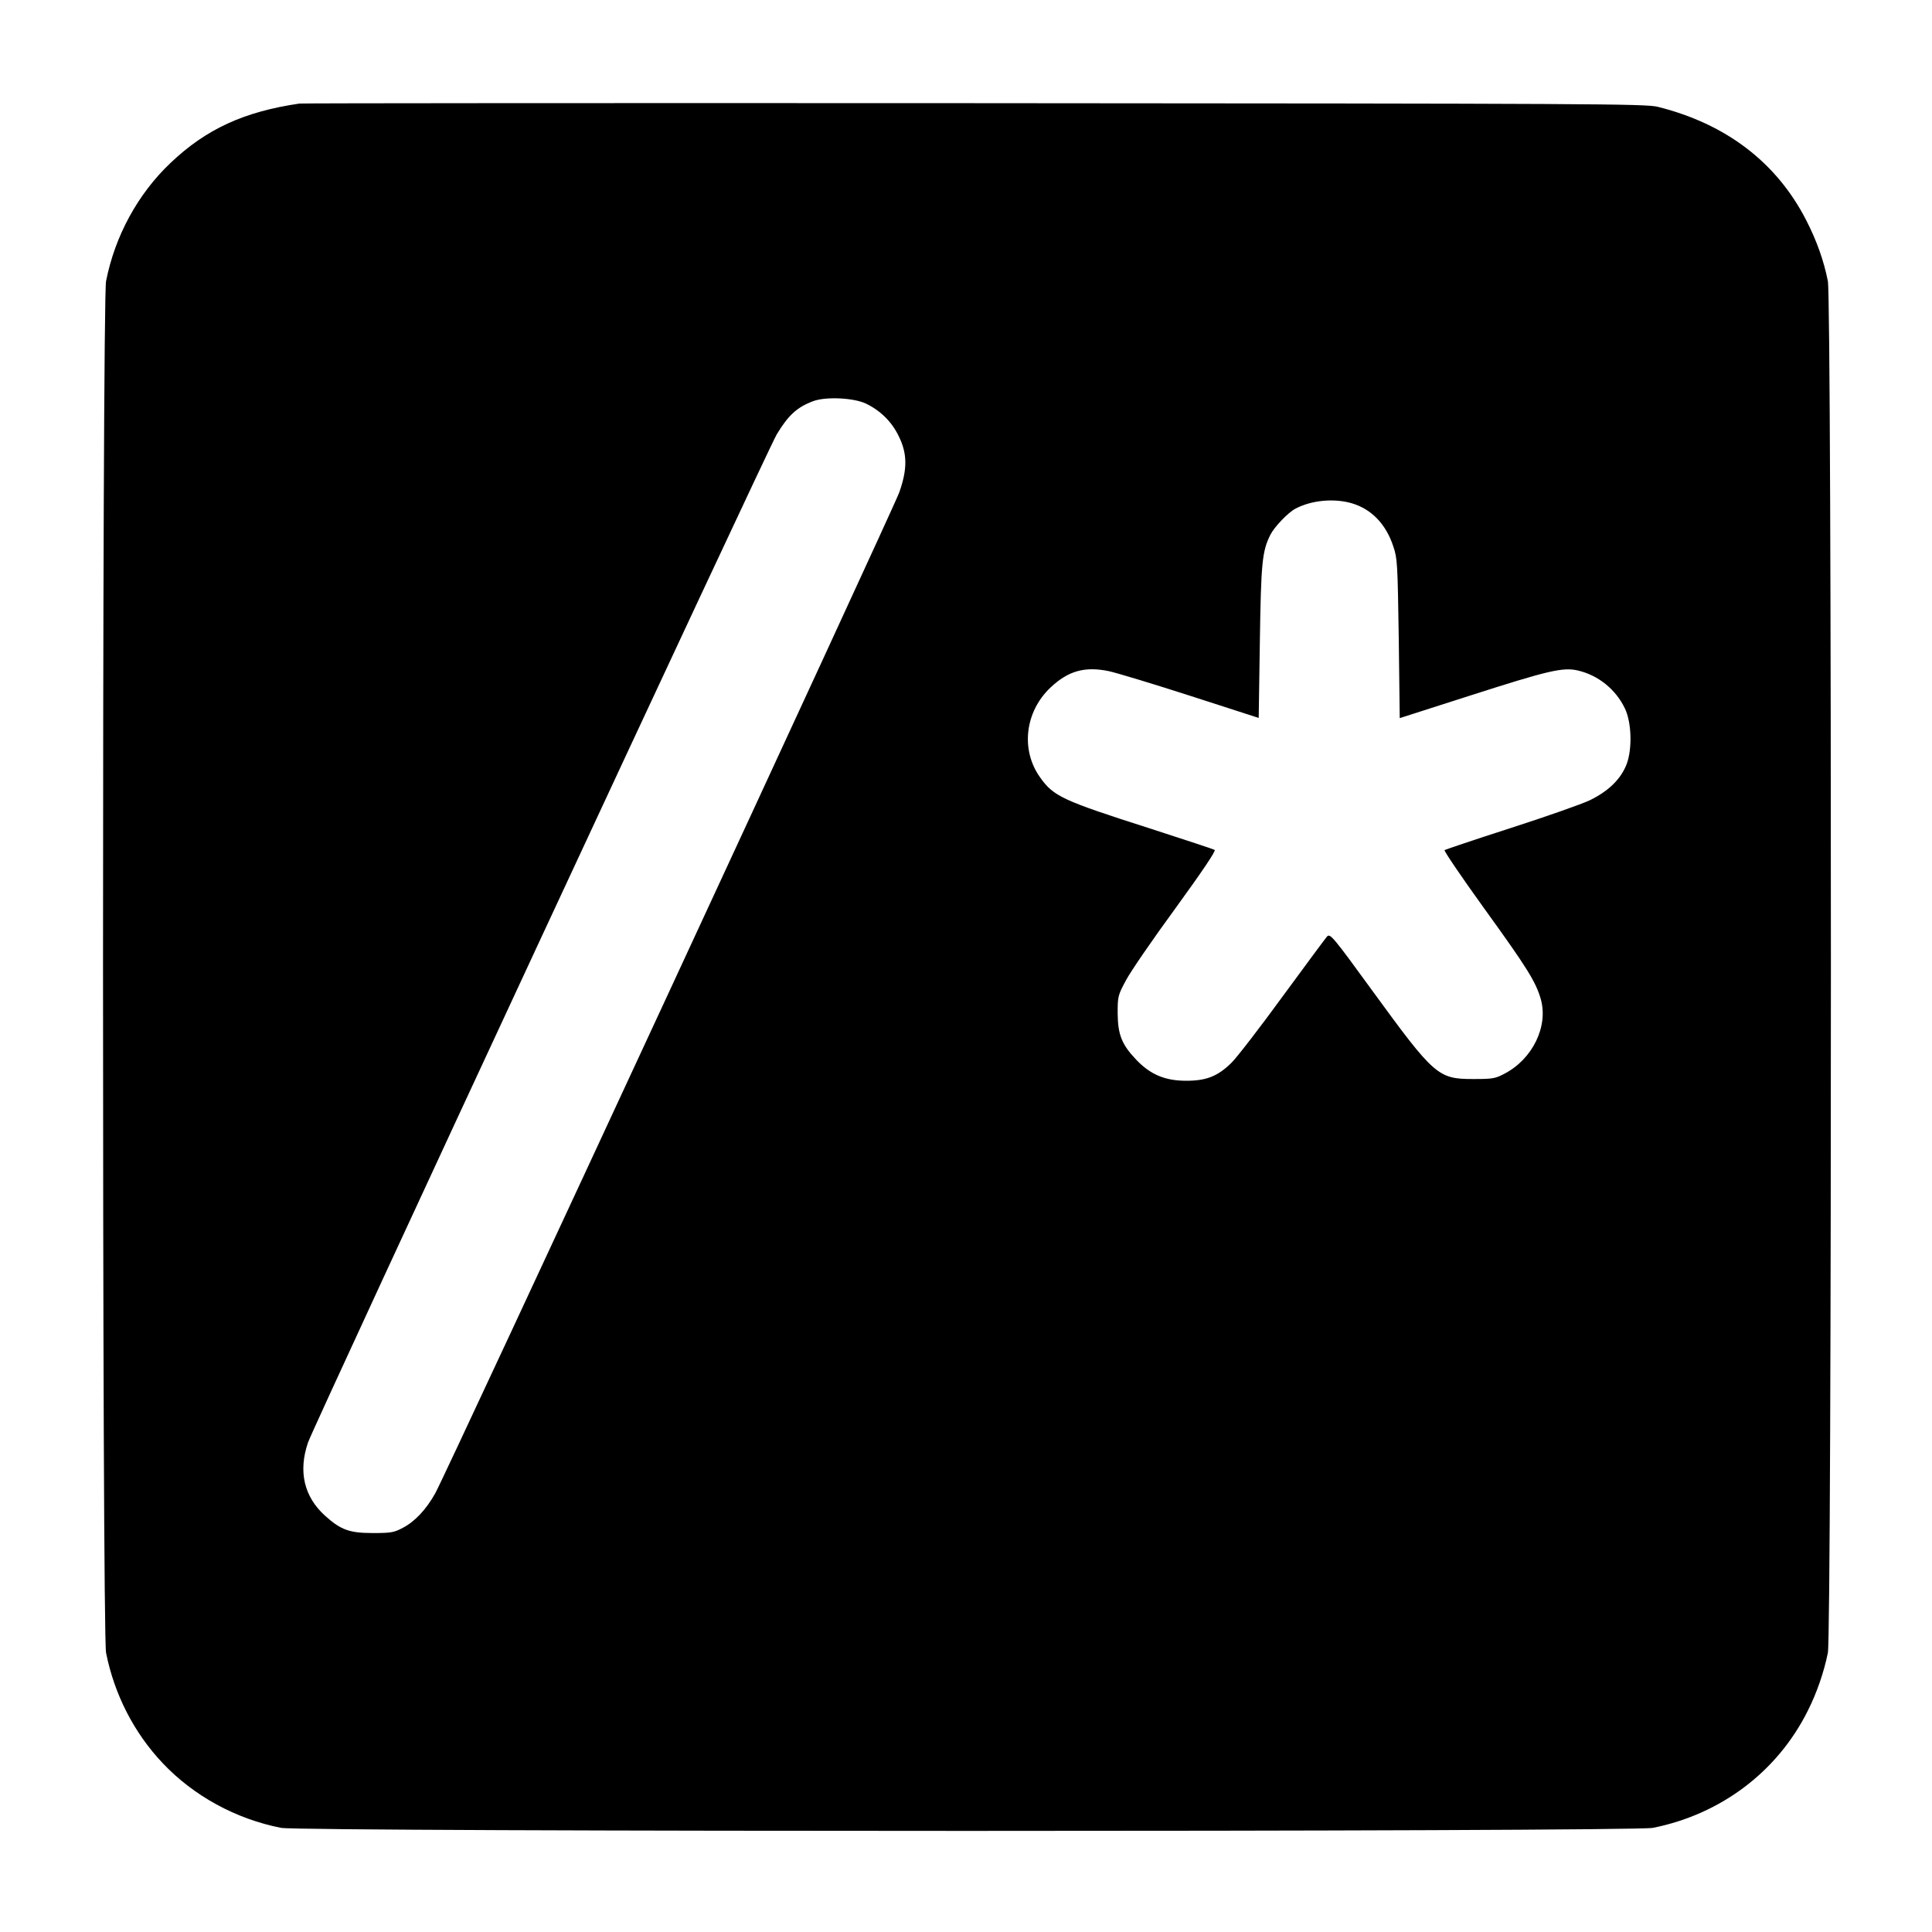 <?xml version="1.0" standalone="no"?>
<!DOCTYPE svg PUBLIC "-//W3C//DTD SVG 20010904//EN"
 "http://www.w3.org/TR/2001/REC-SVG-20010904/DTD/svg10.dtd">
<svg version="1.0" xmlns="http://www.w3.org/2000/svg"
 width="1000pt" height="1000pt" viewBox="0 0 1000 1000"
 preserveAspectRatio="xMidYMid meet">
<g transform="translate(0,1000) scale(0.1,-0.1)"
fill="#000000" stroke="none">
<path d="M1550 9464 c-287 -42 -483 -132 -667 -307 -169 -160 -288 -378 -334
-612 -21 -105 -21 -6995 0 -7100 43 -216 145 -415 294 -572 160 -169 378 -288
612 -334 105 -21 6995 -21 7100 0 352 70 645 291 802 606 47 93 84 201 104
300 21 105 21 6995 0 7100 -21 106 -58 210 -112 315 -153 299 -415 499 -768
587 -61 16 -333 17 -3536 19 -1908 1 -3481 0 -3495 -2z m2932 -1553 c75 -36
134 -94 170 -169 45 -91 45 -171 2 -292 -34 -93 -2343 -5075 -2401 -5179 -47
-84 -105 -146 -168 -179 -45 -24 -61 -27 -155 -27 -121 0 -166 16 -248 90
-108 98 -139 228 -88 378 29 86 2374 5129 2426 5218 60 100 106 142 190 173
66 24 209 17 272 -13z m2515 -516 c102 -30 177 -108 215 -224 21 -62 22 -89
28 -477 l5 -411 365 117 c402 129 478 147 555 130 106 -24 198 -97 246 -198
34 -72 38 -207 9 -286 -30 -78 -93 -140 -191 -188 -42 -20 -227 -85 -410 -144
-184 -59 -337 -111 -342 -114 -4 -4 87 -138 203 -299 224 -310 269 -382 295
-472 40 -141 -42 -310 -187 -386 -49 -26 -62 -28 -163 -28 -182 0 -201 17
-521 456 -205 282 -219 298 -235 282 -9 -10 -113 -151 -232 -313 -118 -162
-237 -316 -264 -342 -71 -69 -129 -92 -233 -92 -110 0 -186 32 -260 110 -74
78 -94 129 -95 239 0 87 1 93 43 171 23 44 139 213 257 374 140 193 210 297
202 301 -7 4 -156 53 -332 110 -457 146 -502 167 -572 266 -101 142 -78 339
54 464 92 87 178 111 303 85 41 -9 233 -67 425 -129 l350 -113 6 396 c6 410
12 468 55 553 21 41 91 114 129 134 82 44 201 55 292 28z"/>
</g>
</svg>

